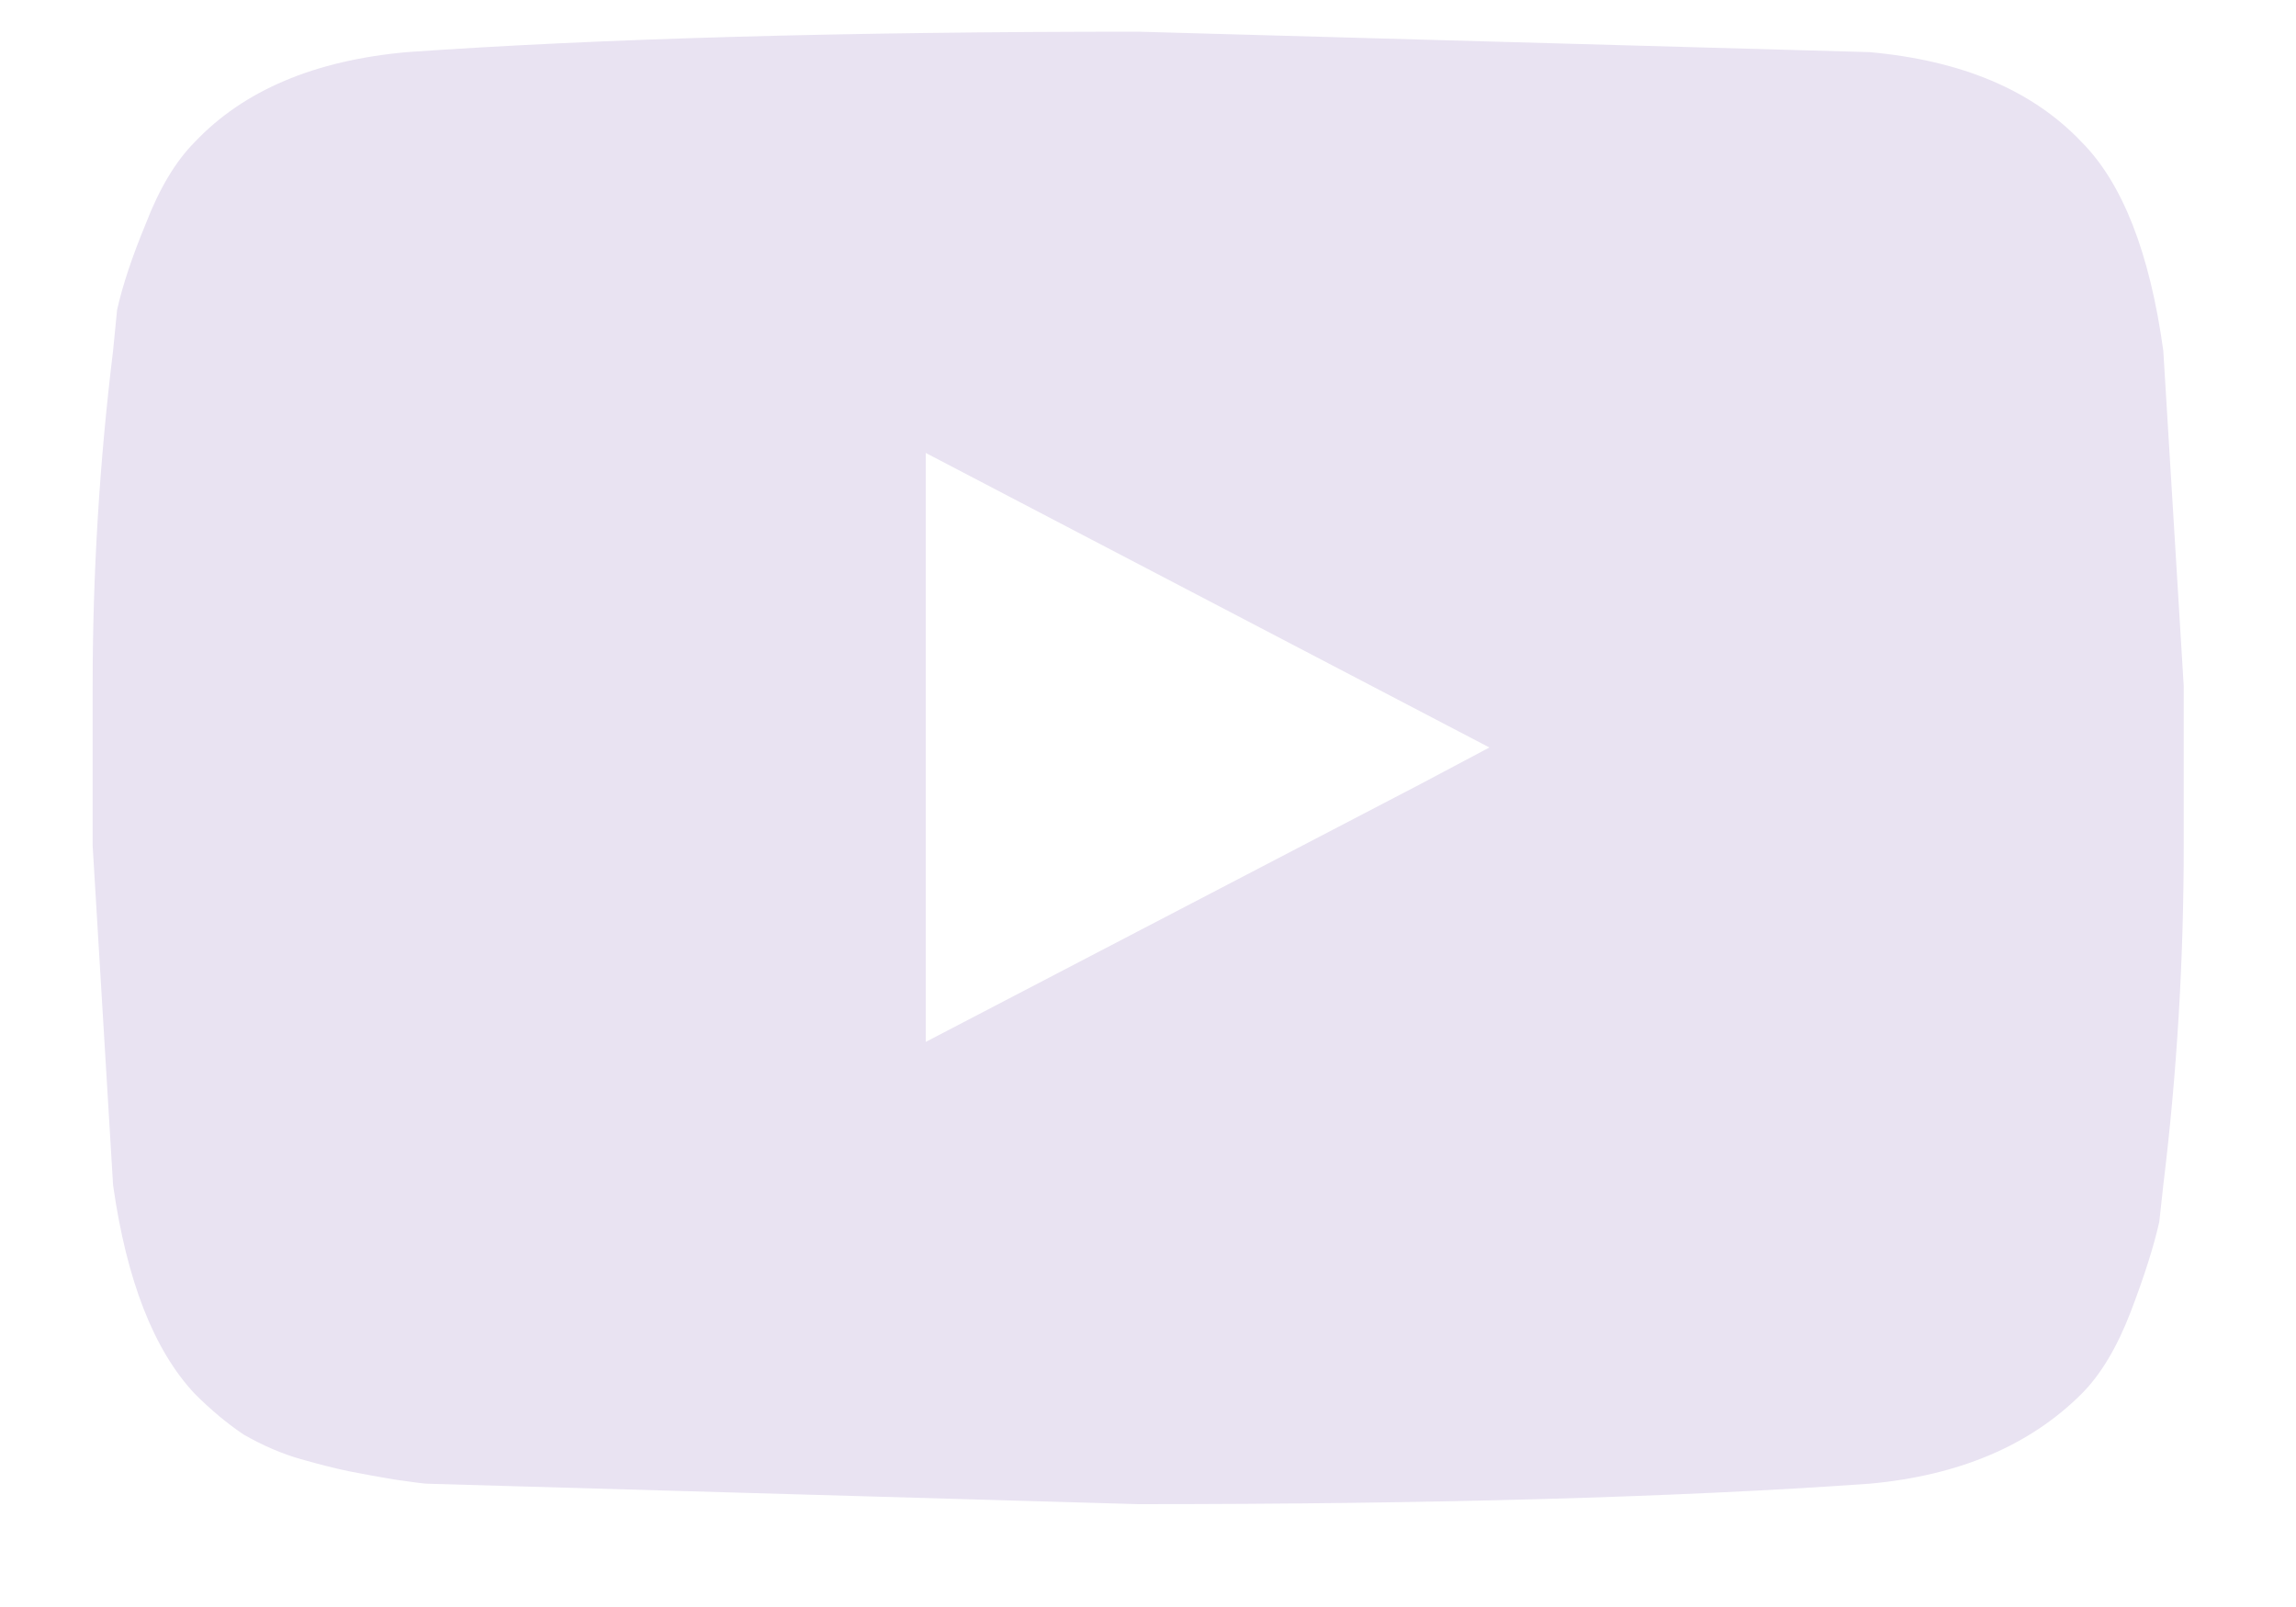 <svg width="20" height="14" viewBox="0 0 20 14" fill="none" xmlns="http://www.w3.org/2000/svg">
<path d="M18.844 3.055C18.726 2.2 18.488 1.595 18.133 1.238C17.706 0.787 17.089 0.526 16.283 0.454L9.914 0.276C7.353 0.276 5.23 0.336 3.546 0.454C2.74 0.526 2.123 0.787 1.696 1.238C1.53 1.405 1.388 1.642 1.269 1.951C1.151 2.236 1.068 2.485 1.02 2.699L0.985 3.055C0.866 4.029 0.807 5.003 0.807 5.977V7.367L0.985 10.325C1.103 11.156 1.34 11.762 1.696 12.142C1.838 12.284 1.981 12.403 2.123 12.498C2.289 12.593 2.455 12.665 2.621 12.712C2.787 12.759 2.929 12.795 3.048 12.819C3.167 12.843 3.297 12.866 3.439 12.89C3.605 12.914 3.7 12.926 3.724 12.926L9.914 13.104C12.476 13.104 14.599 13.045 16.283 12.926C17.065 12.855 17.682 12.593 18.133 12.142C18.299 11.976 18.441 11.738 18.56 11.429C18.678 11.12 18.761 10.859 18.809 10.645L18.844 10.325C18.963 9.351 19.022 8.365 19.022 7.367V5.977L18.844 3.055ZM12.369 6.833L8.064 9.077V3.946L12.974 6.512L12.369 6.833Z" fill="#E9E3F2"/>
</svg>
